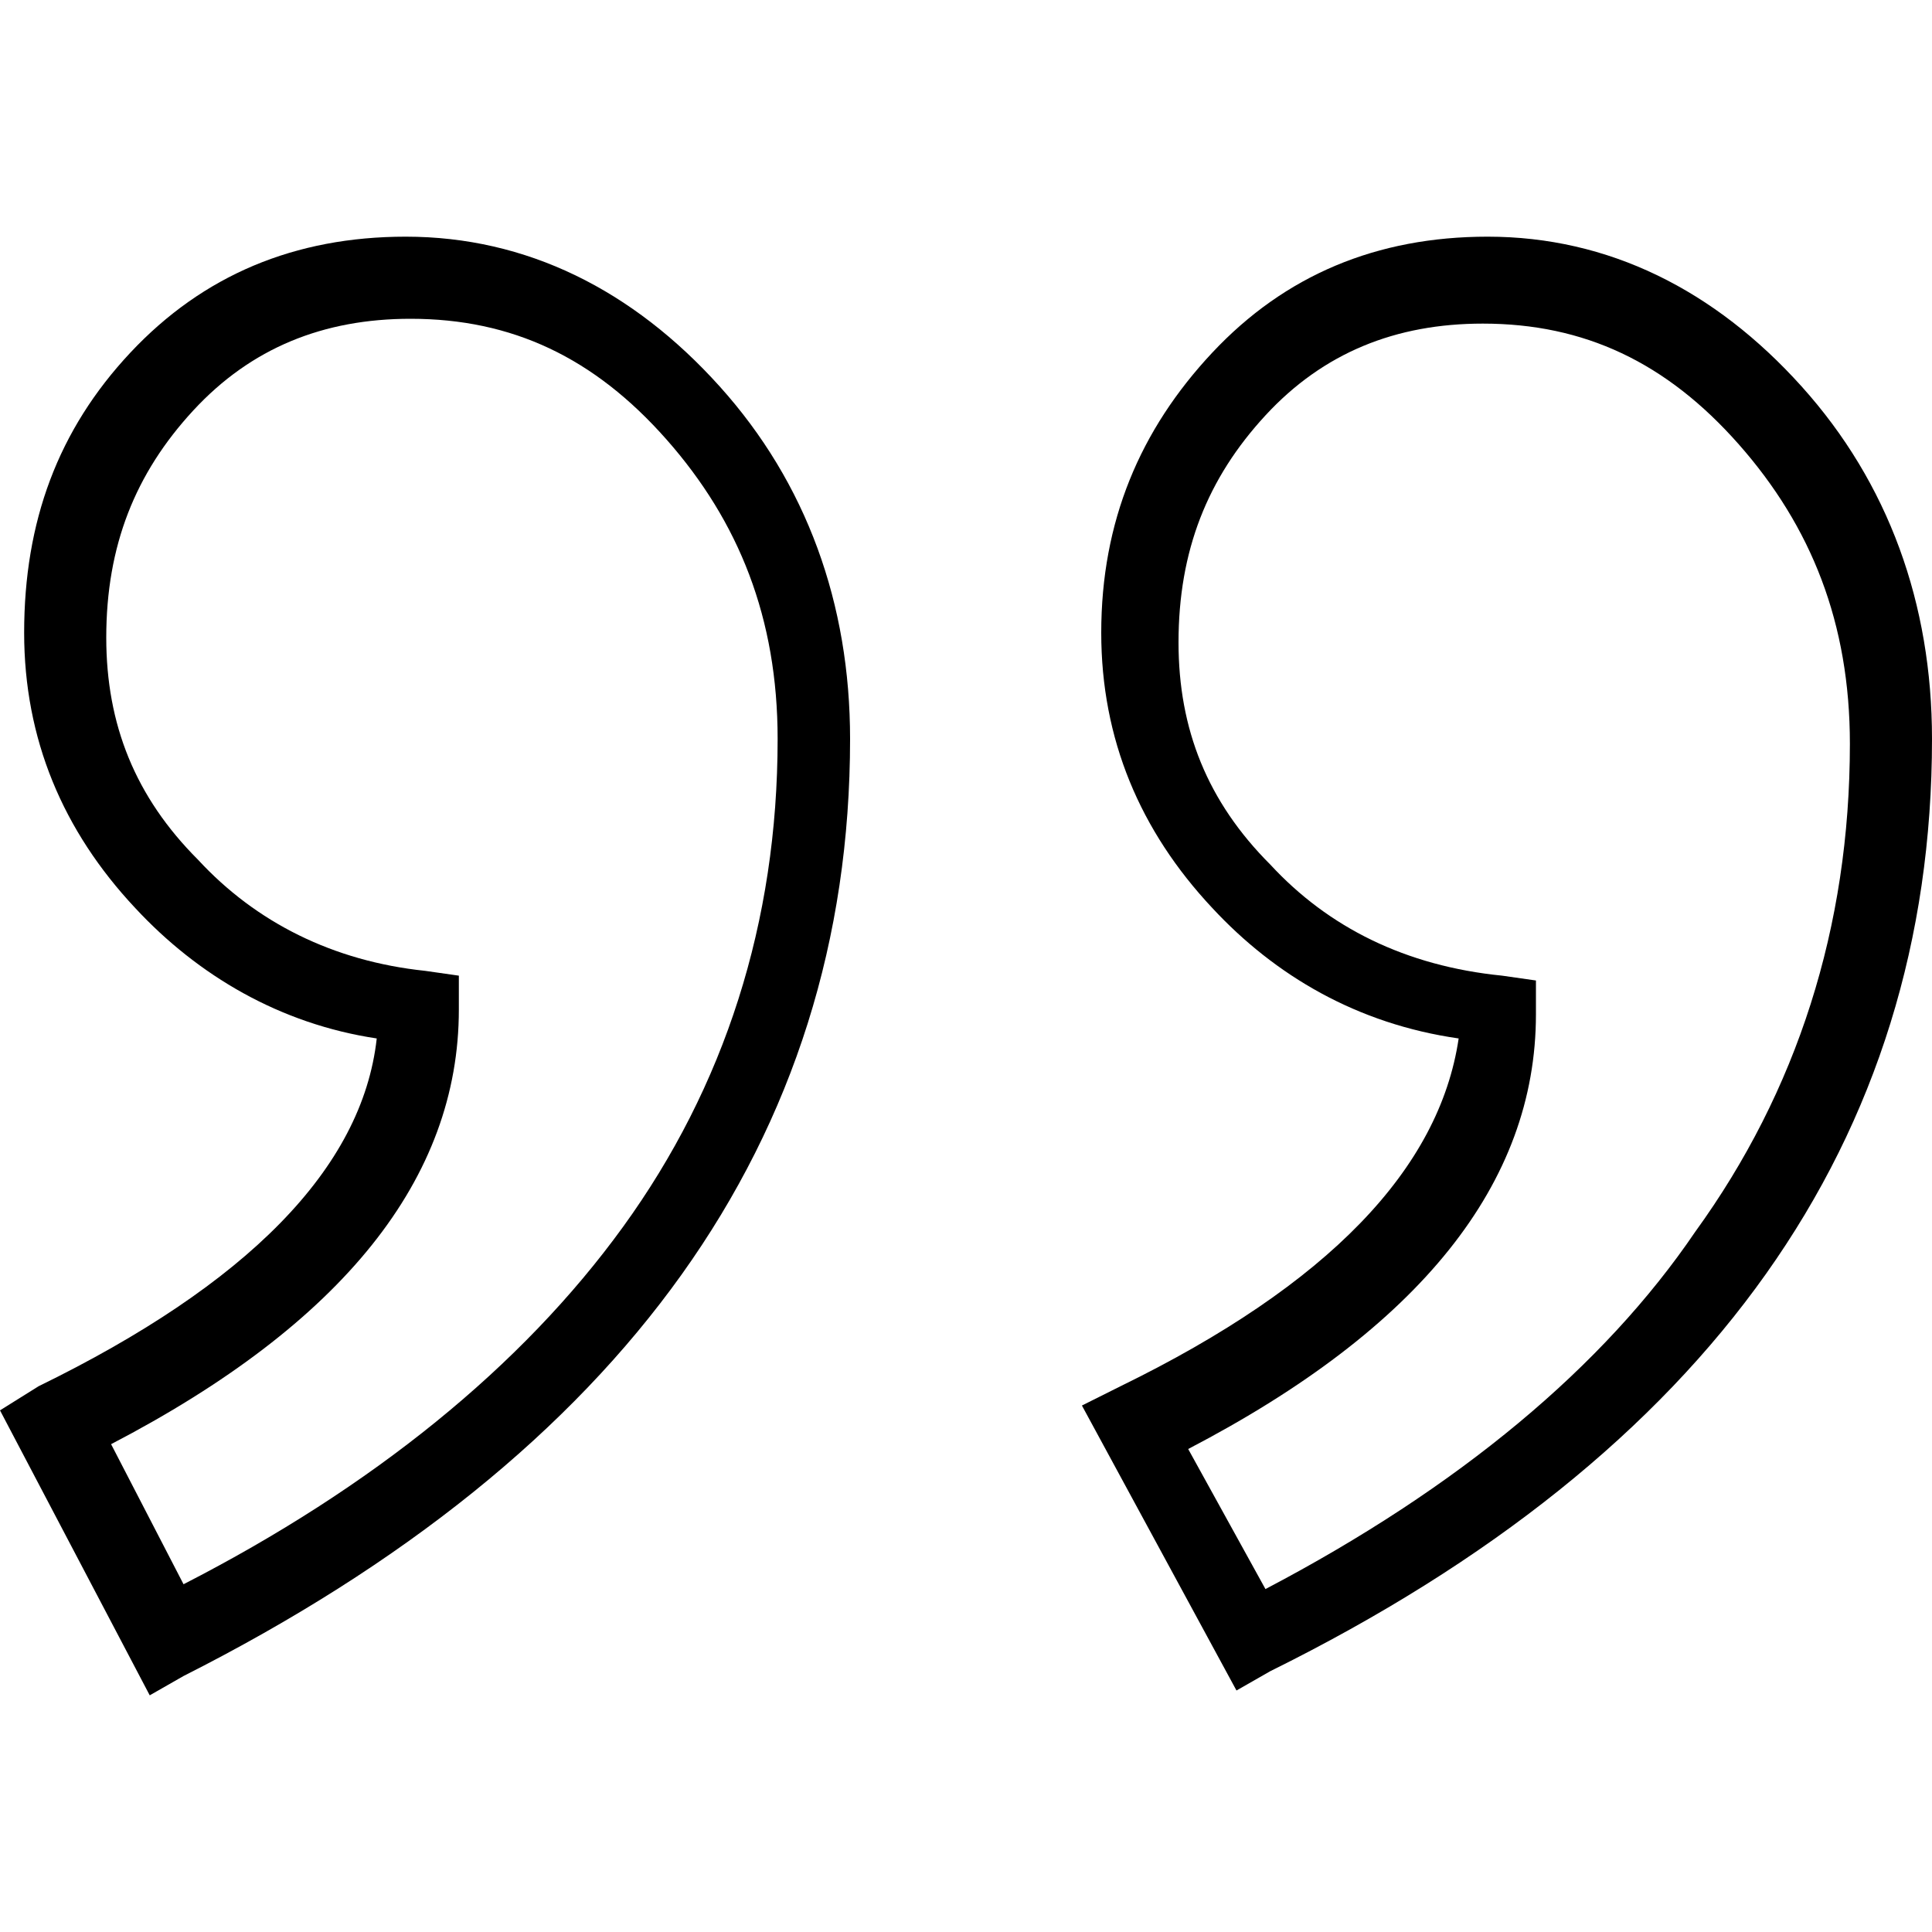 <?xml version="1.0" encoding="utf-8"?>
<!-- Generator: Adobe Illustrator 27.8.1, SVG Export Plug-In . SVG Version: 6.00 Build 0)  -->
<svg version="1.1" id="Ebene_1" xmlns="http://www.w3.org/2000/svg" xmlns:xlink="http://www.w3.org/1999/xlink" x="0px" y="0px"
	 viewBox="0 0 40 40" style="enable-background:new 0 0 40 40;" xml:space="preserve">
<path d="M37.3,8c-1.8-2-4-3.1-6.5-3.1c-2.3,0-4.2,0.8-5.7,2.4c-1.5,1.6-2.3,3.5-2.3,5.8c0,2.2,0.8,4.1,2.3,5.7
	c1.3,1.4,3,2.4,5.1,2.7c-0.4,2.7-2.7,5.1-7,7.2l-0.8,0.4l3.2,5.9l0.7-0.4C35.4,30.1,40,23.6,40,15.3C40,12.5,39.1,10,37.3,8z
	 M26.2,32.9l-1.6-2.9c4.8-2.5,7.2-5.5,7.2-9v-0.7l-0.7-0.1c-2-0.2-3.6-1-4.8-2.3c-1.3-1.3-1.9-2.8-1.9-4.6c0-1.9,0.6-3.4,1.8-4.7
	c1.2-1.3,2.7-1.9,4.5-1.9c2.1,0,3.8,0.8,5.3,2.5c1.5,1.7,2.3,3.7,2.3,6.2c0,3.8-1.1,7.2-3.2,10.1C33.2,28.3,30.2,30.8,26.2,32.9z"/>
<path d="M14.9,8c-1.8-2-4-3.1-6.5-3.1c-2.3,0-4.2,0.8-5.7,2.4c-1.5,1.6-2.2,3.5-2.2,5.8c0,2.2,0.8,4.1,2.3,5.7c1.3,1.4,3,2.4,5,2.7
	c-0.3,2.7-2.7,5.1-7,7.2L0,29.2l3.1,5.9l0.7-0.4c9.1-4.6,13.8-11.1,13.8-19.4C17.6,12.5,16.7,10,14.9,8z M3.8,32.8l-1.5-2.9
	c4.8-2.5,7.2-5.5,7.2-9v-0.7l-0.7-0.1c-1.9-0.2-3.5-1-4.7-2.3c-1.3-1.3-1.9-2.8-1.9-4.6c0-1.9,0.6-3.4,1.8-4.7
	c1.2-1.3,2.7-1.9,4.5-1.9c2.1,0,3.8,0.8,5.3,2.5c1.5,1.7,2.3,3.7,2.3,6.2c0,3.8-1.1,7.2-3.2,10.1C10.8,28.3,7.7,30.8,3.8,32.8z"/>
</svg>
